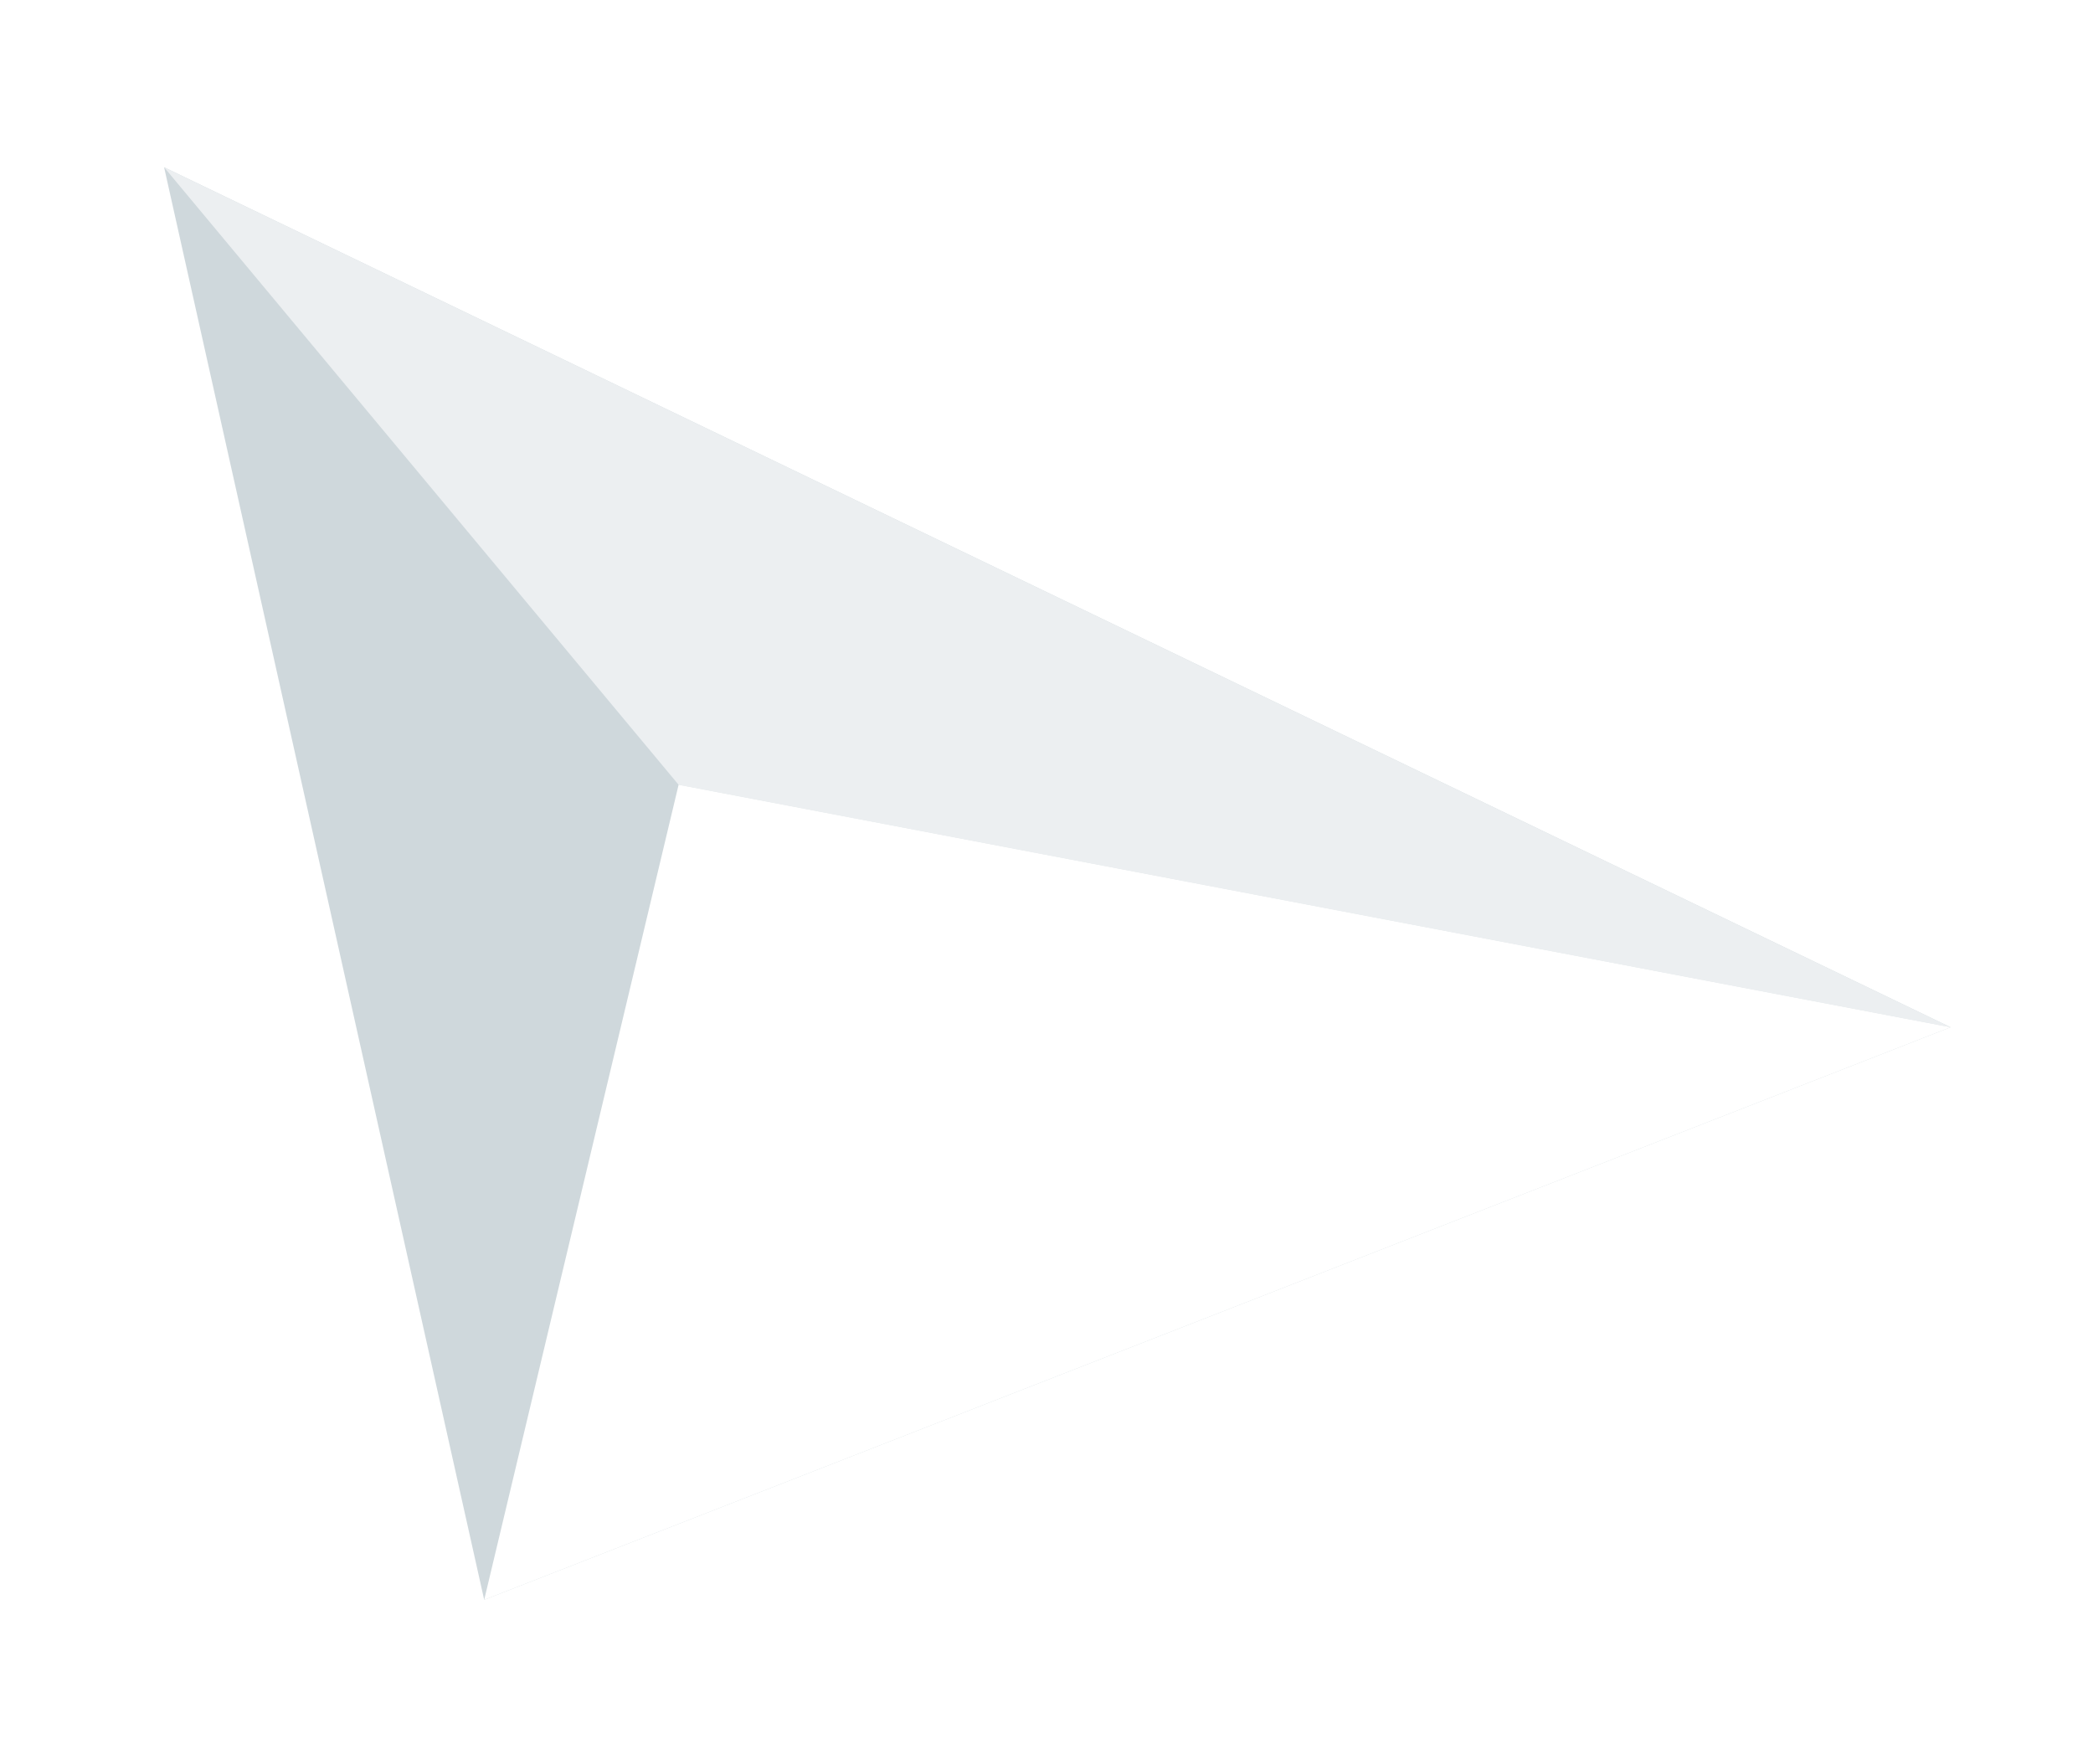 <svg width="89" height="75" viewBox="0 0 89 75" fill="none" xmlns="http://www.w3.org/2000/svg">
<g filter="url(#filter0_d_23_751)">
<path d="M79.945 40.681L3.978 4.112L17.589 65.028L79.945 40.681Z" fill="#CFD8DC"/>
<path d="M3.978 4.112L25.856 30.37L79.945 40.681L3.978 4.112Z" fill="#ECEFF1"/>
<path d="M17.589 65.028L25.856 30.37L79.945 40.681L17.589 65.028Z" fill="white"/>
</g>
<defs>
<filter id="filter0_d_23_751" x="0.978" y="1.112" width="87.967" height="72.916" filterUnits="userSpaceOnUse" color-interpolation-filters="sRGB">
<feFlood flood-opacity="0" result="BackgroundImageFix"/>
<feColorMatrix in="SourceAlpha" type="matrix" values="0 0 0 0 0 0 0 0 0 0 0 0 0 0 0 0 0 0 127 0" result="hardAlpha"/>
<feOffset dx="3" dy="3"/>
<feGaussianBlur stdDeviation="3"/>
<feColorMatrix type="matrix" values="0 0 0 0 0.565 0 0 0 0 0.643 0 0 0 0 0.682 0 0 0 0.75 0"/>
<feBlend mode="normal" in2="BackgroundImageFix" result="effect1_dropShadow_23_751"/>
<feBlend mode="normal" in="SourceGraphic" in2="effect1_dropShadow_23_751" result="shape"/>
</filter>
</defs>
</svg>
